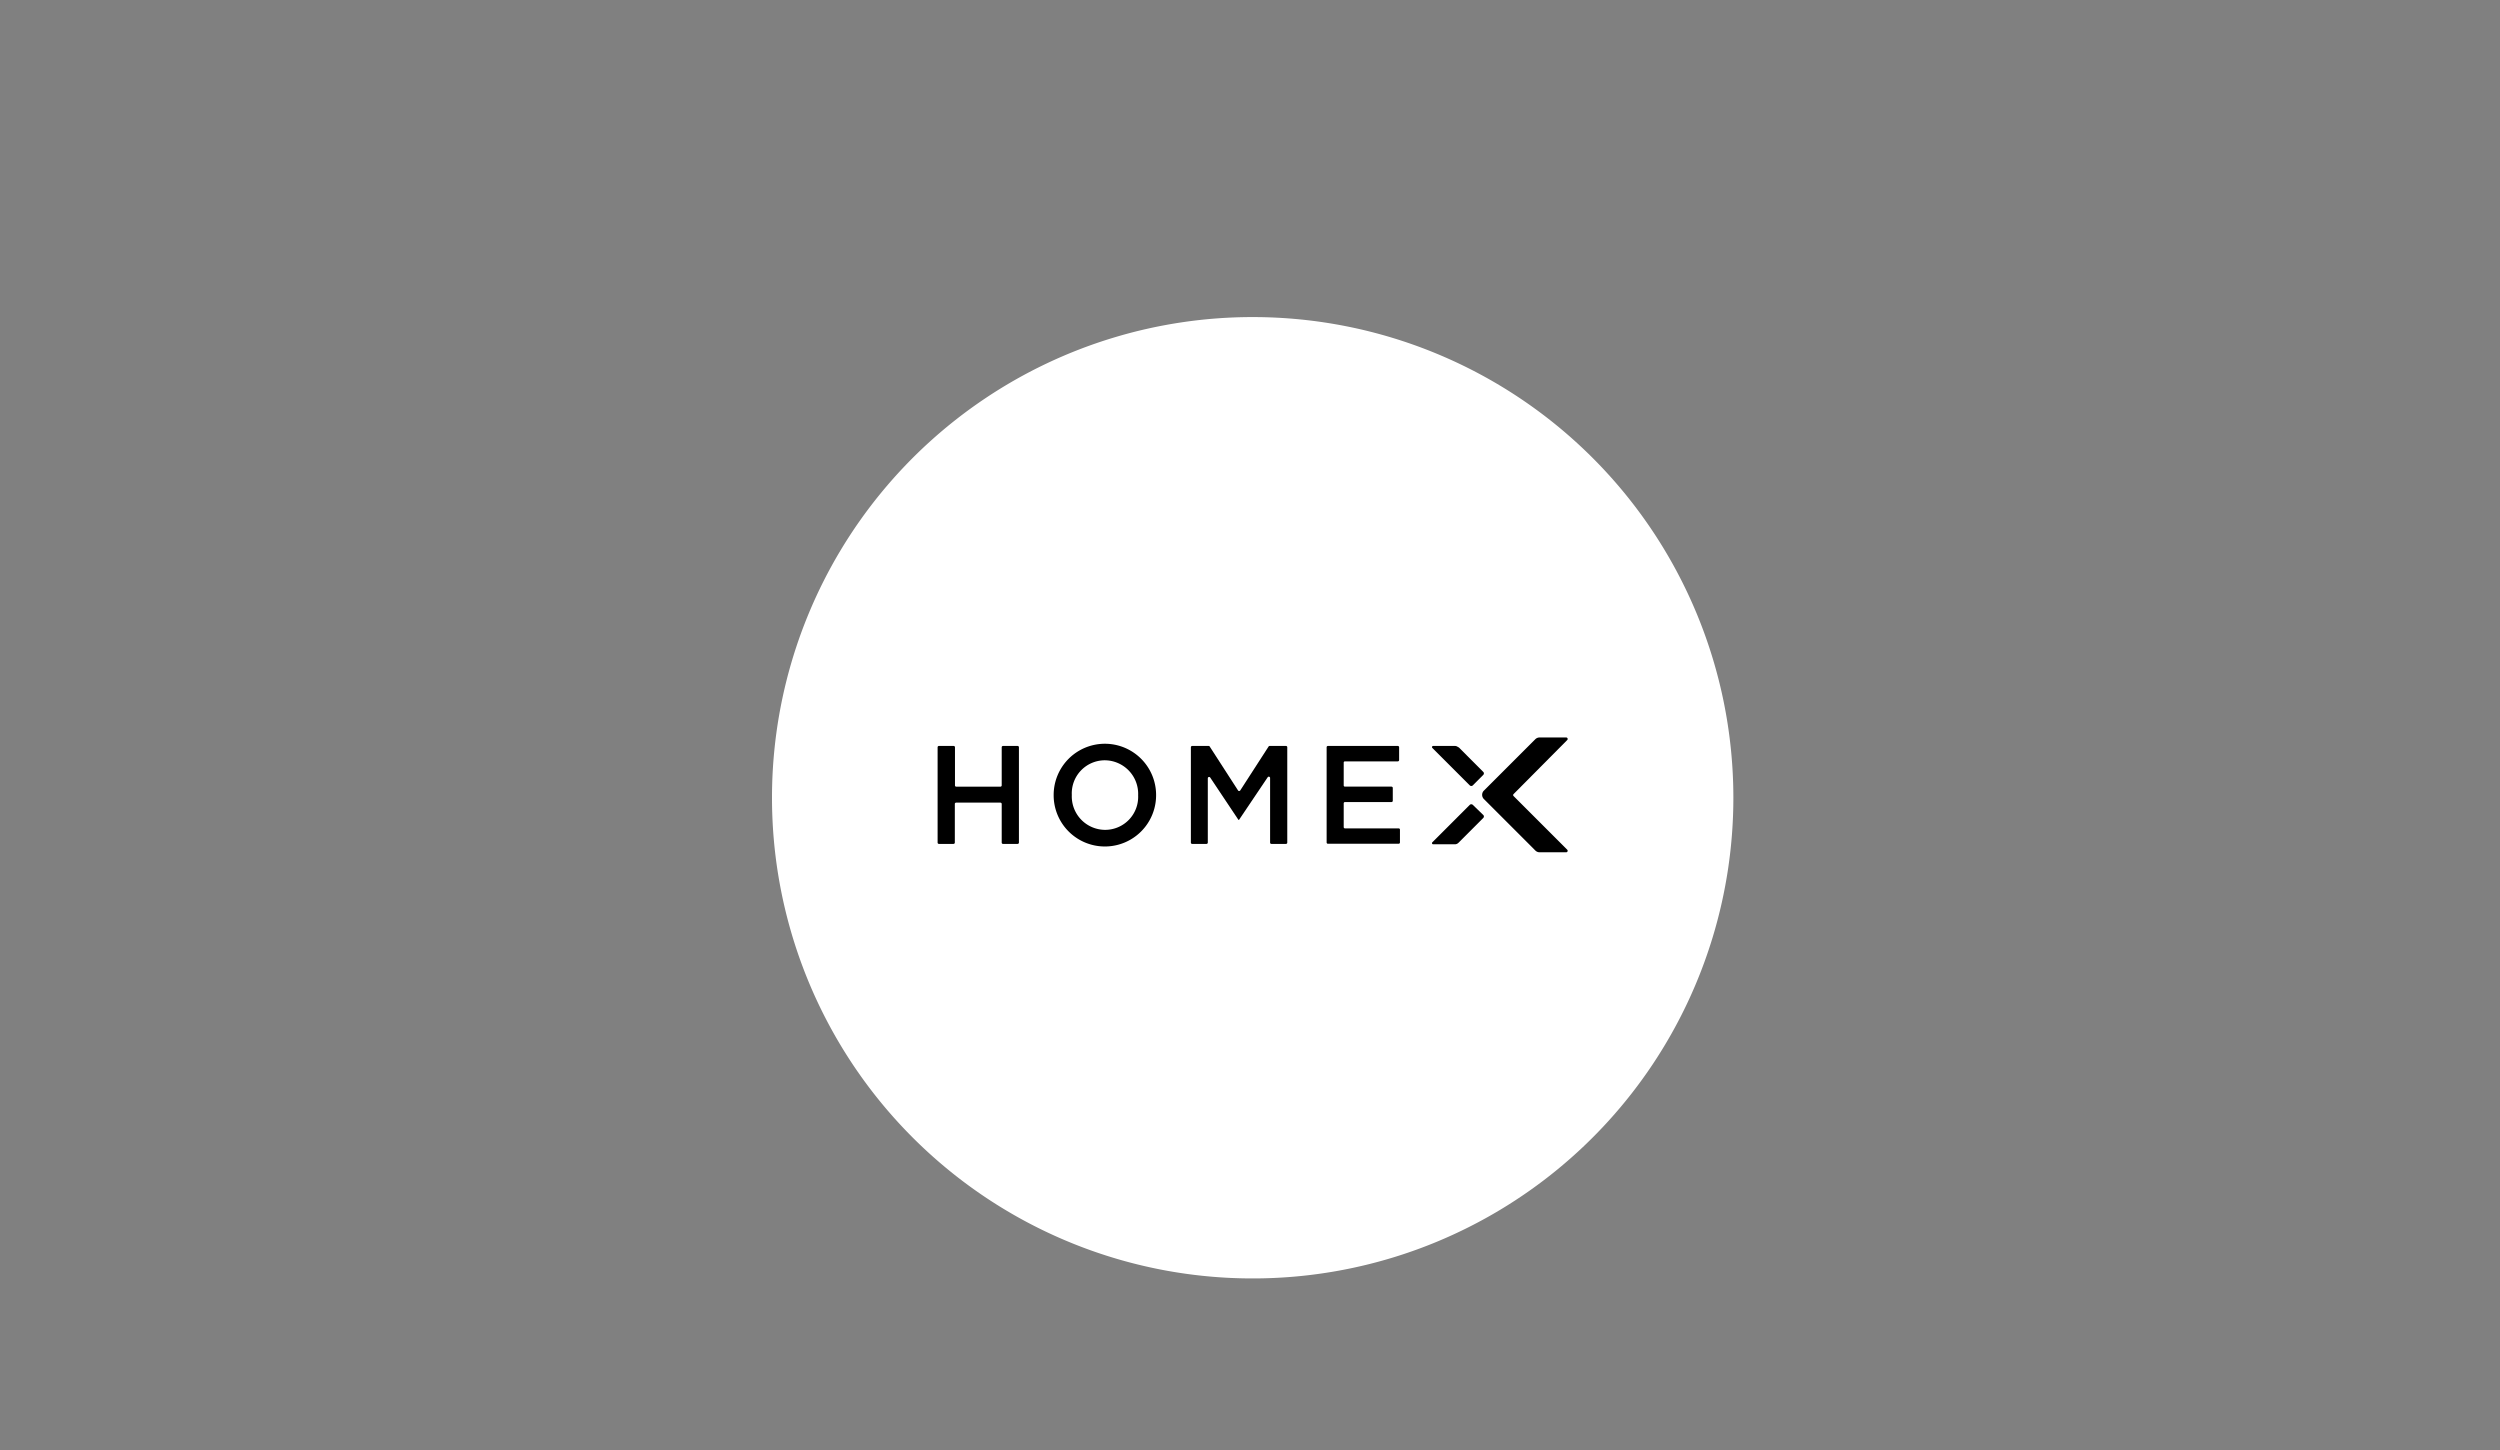 <svg id="homex" xmlns="http://www.w3.org/2000/svg" width="512.5" height="297.28" viewBox="0 0 512.5 297.28">
  <rect x="0" y="0" width="512.5" height="297.28" fill="#808080" stroke="none"/>
  <title>illust-mission-illust-homex</title>
  <g>
    <path d="M355.34,163.49A98.54,98.54,0,1,1,256.8,65,98.54,98.54,0,0,1,355.34,163.49Z" style="fill: #fff"/>
    <g id="Page-1">
      <g id="Logos">
        <g id="HomeX-Logo">
          <g id="Group">
            <path id="Fill-8" d="M192.5,152.92h3a.27.27,0,0,1,.27.27V161a.26.26,0,0,0,.26.27h9.05a.27.27,0,0,0,.27-.27v-7.81a.27.27,0,0,1,.26-.27h3a.27.27,0,0,1,.27.27v19.55a.27.27,0,0,1-.27.26h-3a.26.26,0,0,1-.26-.26v-7.93a.27.27,0,0,0-.27-.27H196a.26.26,0,0,0-.26.27v7.93a.27.27,0,0,1-.27.26h-3a.26.26,0,0,1-.26-.26V153.19a.27.27,0,0,1,.26-.27"/>
            <path id="Fill-10" d="M233.32,163V163a6.88,6.88,0,0,0-6.83-7.14,6.78,6.78,0,0,0-6.77,7.08V163a6.86,6.86,0,0,0,6.82,7.12,6.77,6.77,0,0,0,6.78-7.06M216,163V163a10.5,10.5,0,0,1,21-.06V163a10.5,10.5,0,0,1-21,.06"/>
            <path id="Fill-12" d="M244.42,152.92h3.35a.24.24,0,0,1,.22.12l5.81,9a.27.27,0,0,0,.45,0l5.81-9a.25.25,0,0,1,.22-.12h3.35a.26.26,0,0,1,.26.27v19.55a.26.26,0,0,1-.26.26h-3a.26.26,0,0,1-.26-.26V159.47a.27.27,0,0,0-.49-.14L254,168.07h-.12l-5.79-8.68a.27.27,0,0,0-.49.14v13.21a.27.27,0,0,1-.27.26h-2.94a.26.26,0,0,1-.26-.26V153.19a.27.27,0,0,1,.26-.27"/>
            <path id="Fill-14" d="M272.19,152.92h14.36a.27.27,0,0,1,.27.27v2.62a.27.27,0,0,1-.27.27H275.72a.25.25,0,0,0-.26.26V161a.25.25,0,0,0,.26.26h9.54a.27.27,0,0,1,.26.27v2.63a.26.26,0,0,1-.26.26h-9.54a.26.26,0,0,0-.26.27v4.86a.26.26,0,0,0,.26.27h11a.26.26,0,0,1,.27.26v2.63a.27.27,0,0,1-.27.26h-14.5a.26.26,0,0,1-.26-.26V153.19a.26.26,0,0,1,.26-.27"/>
            <path id="Fill-16" d="M299,153.16l5.06,5.07a.43.43,0,0,1,0,.63L301.93,161a.45.45,0,0,1-.63,0l-7.67-7.67a.24.24,0,0,1,.17-.41h4.45a1,1,0,0,1,.71.29"/>
            <path id="Fill-18" d="M299,172.76l5.06-5.07a.43.43,0,0,0,0-.63L301.93,165a.45.45,0,0,0-.63,0l-7.67,7.67a.24.24,0,0,0,.17.41h4.45a1,1,0,0,0,.71-.29"/>
            <path id="Fill-20" d="M304.18,162.1l10.55-10.55a1.26,1.26,0,0,1,.9-.37h5.43a.31.31,0,0,1,.22.53l-11,11.08a.28.28,0,0,0,0,.4l11,11a.31.31,0,0,1-.22.53h-5.43a1.24,1.24,0,0,1-.89-.37l-10.55-10.55a1.23,1.23,0,0,1,0-1.72"/>
          </g>
        </g>
      </g>
    </g>
  </g>
</svg>
